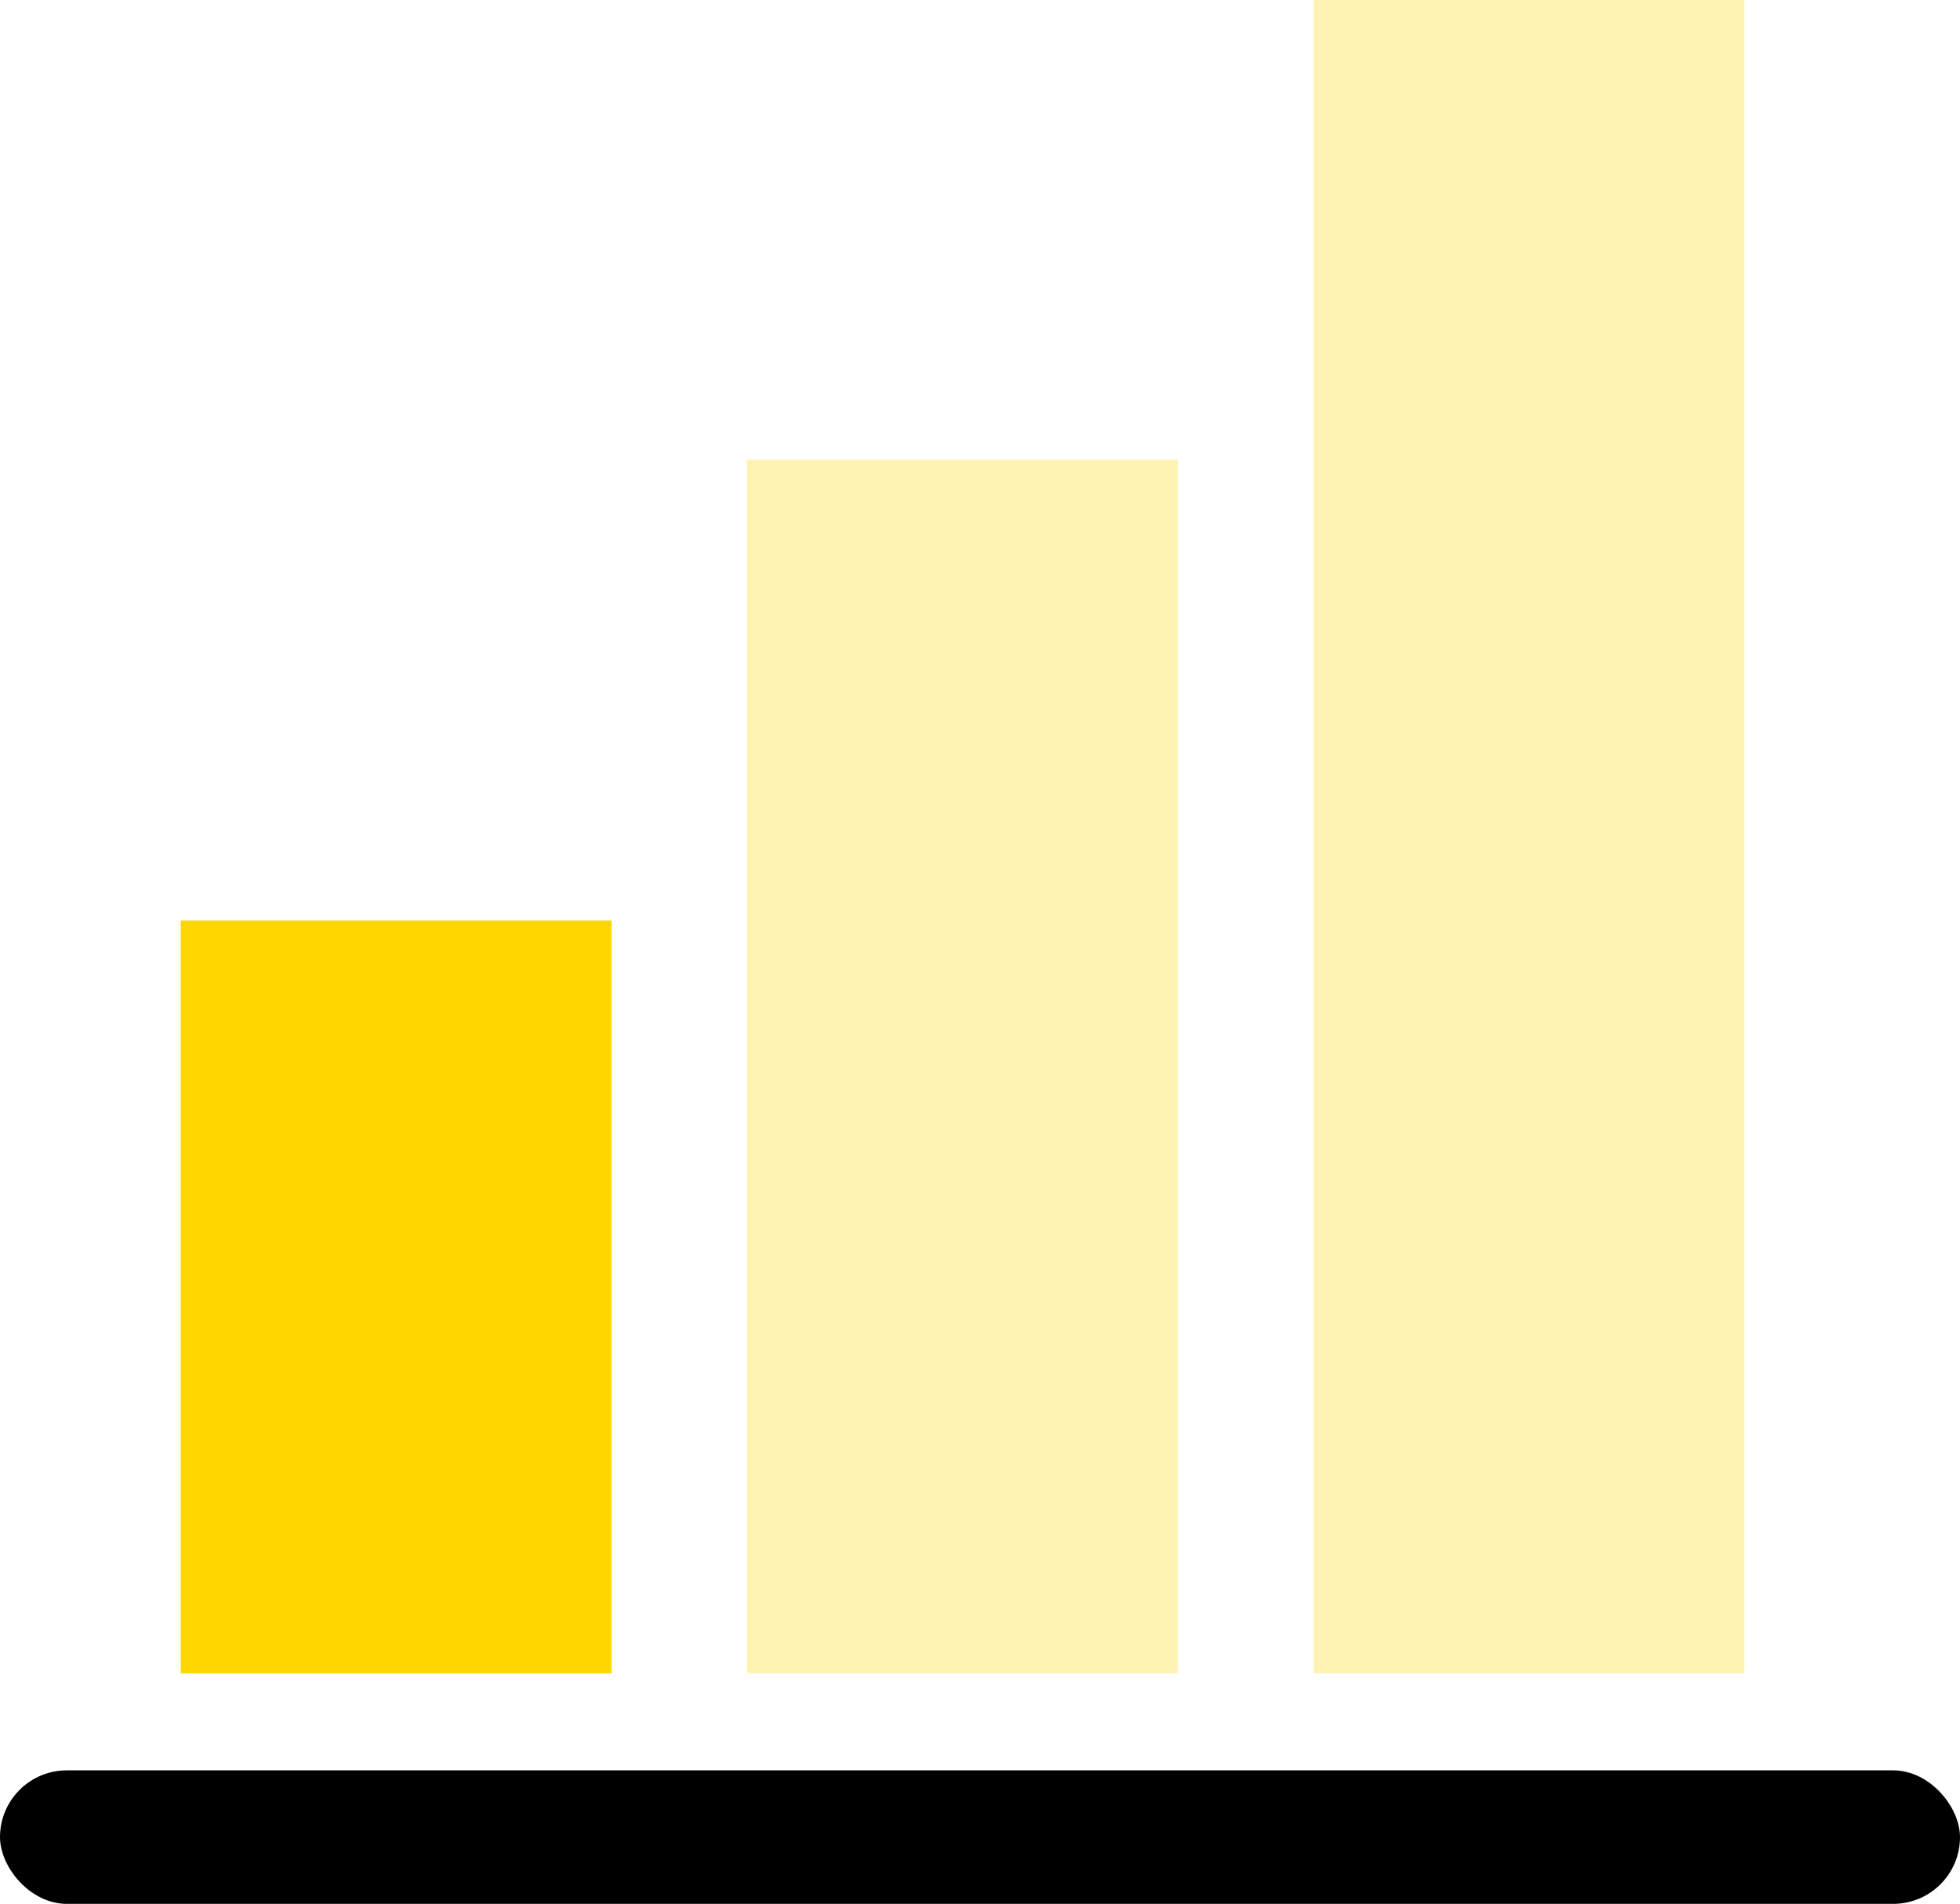 <?xml version="1.0" encoding="UTF-8"?>
<svg xmlns="http://www.w3.org/2000/svg" id="Laag_2" data-name="Laag 2" viewBox="0 0 80.02 77.71">
  <defs>
    <style>
      .cls-1, .cls-2 {
        fill: gold;
      }

      .cls-2 {
        opacity: .3;
      }
    </style>
  </defs>
  <g id="Laag_1-2" data-name="Laag 1">
    <g>
      <rect class="cls-1" x="7.38" y="37.57" width="17.59" height="30.73"></rect>
      <rect class="cls-2" x="30.5" y="18.76" width="17.59" height="49.54"></rect>
      <rect class="cls-2" x="53.63" width="17.59" height="68.3"></rect>
      <rect x="0" y="72.26" width="80.02" height="5.45" rx="2.73" ry="2.73"></rect>
    </g>
  </g>
</svg>

